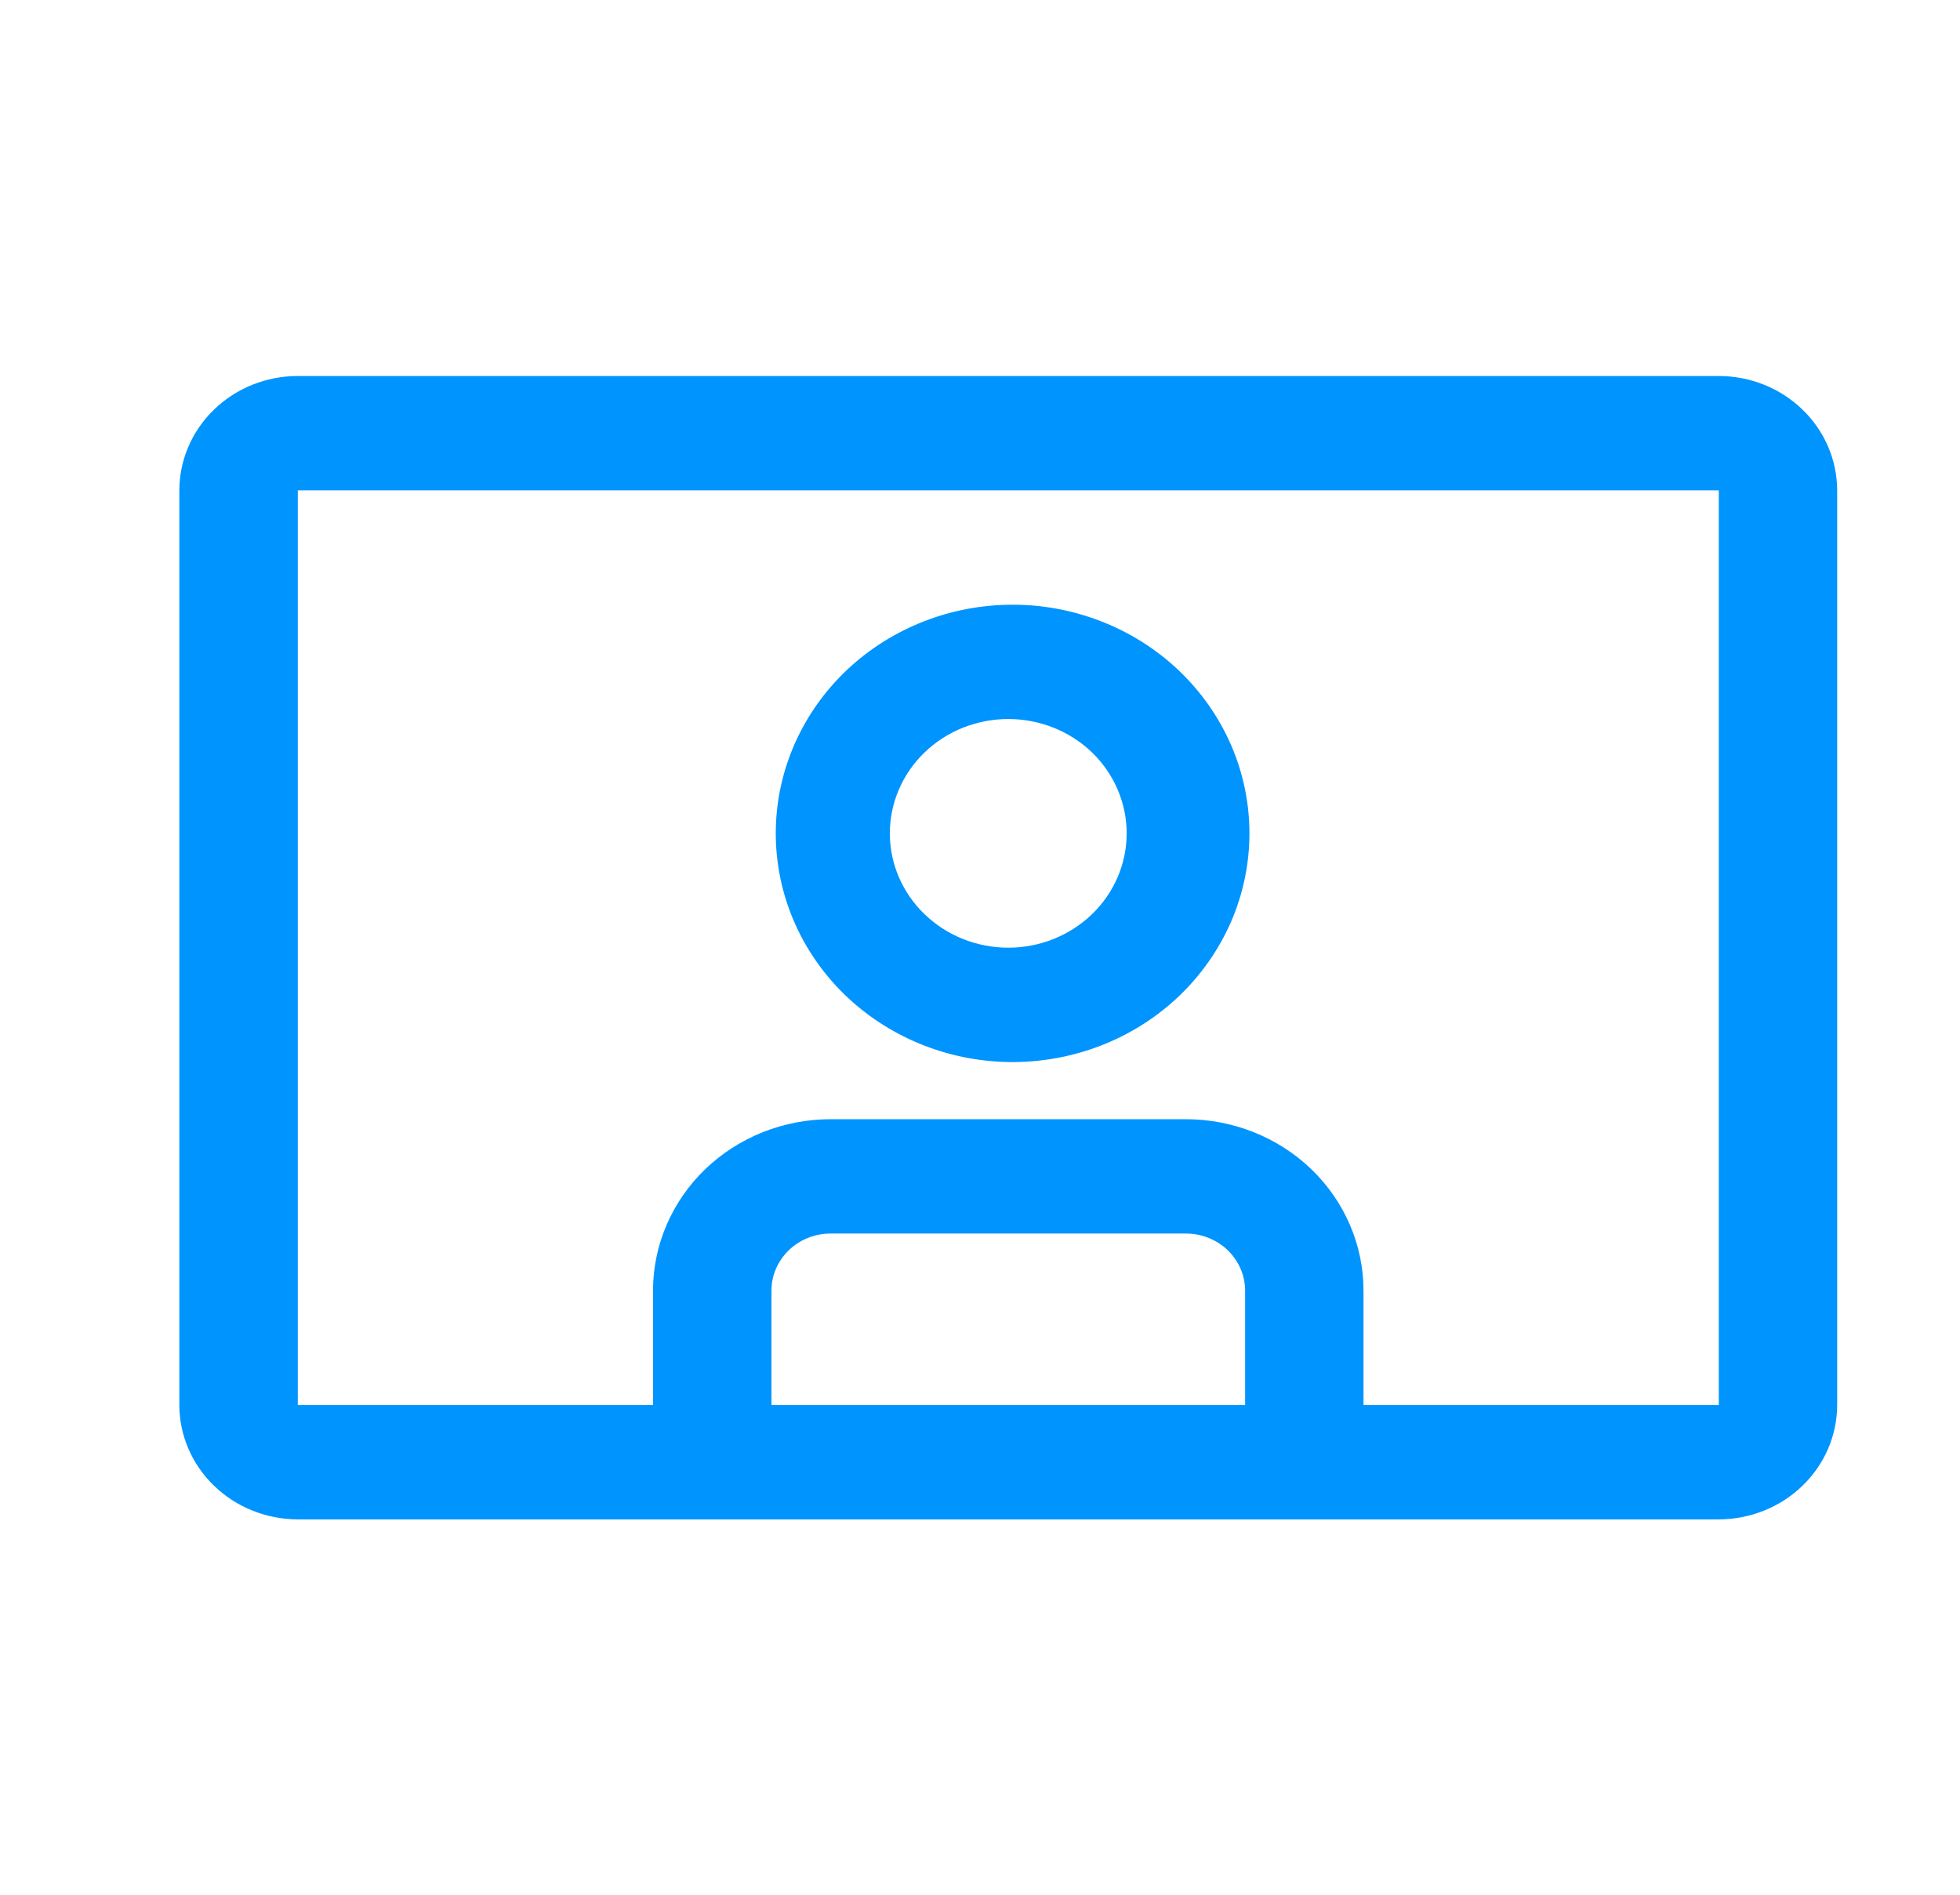 <svg width="30" height="29" viewBox="0 0 30 29" fill="none" xmlns="http://www.w3.org/2000/svg">
<path d="M26.308 5.755H4.558C4.077 5.755 3.616 5.94 3.277 6.268C2.937 6.596 2.746 7.041 2.745 7.505V21.505C2.746 21.969 2.937 22.413 3.277 22.741C3.616 23.069 4.077 23.254 4.558 23.255H26.308C26.788 23.254 27.249 23.069 27.588 22.741C27.928 22.413 28.119 21.969 28.12 21.505V7.505C28.119 7.041 27.928 6.596 27.588 6.268C27.249 5.94 26.788 5.755 26.308 5.755ZM19.058 21.505H11.808V19.755C11.808 19.523 11.903 19.3 12.073 19.136C12.243 18.972 12.473 18.88 12.714 18.88H18.151C18.392 18.88 18.622 18.972 18.792 19.136C18.962 19.3 19.058 19.523 19.058 19.755V21.505ZM26.308 21.505H20.87V19.755C20.87 19.058 20.584 18.391 20.074 17.898C19.564 17.406 18.872 17.13 18.151 17.13H12.714C11.993 17.13 11.301 17.406 10.791 17.898C10.282 18.391 9.995 19.058 9.995 19.755V21.505H4.558V7.505H26.308V21.505Z" fill="#0094FF"/>
<path d="M15.433 16.255C15.914 16.263 16.393 16.179 16.84 16.007C17.288 15.835 17.695 15.579 18.039 15.253C18.382 14.927 18.655 14.538 18.842 14.11C19.028 13.681 19.124 13.22 19.124 12.755C19.124 12.29 19.028 11.83 18.842 11.401C18.655 10.972 18.382 10.584 18.039 10.258C17.695 9.932 17.288 9.676 16.84 9.504C16.393 9.332 15.914 9.247 15.433 9.256C14.483 9.273 13.578 9.649 12.912 10.303C12.247 10.958 11.874 11.838 11.874 12.755C11.874 13.673 12.247 14.553 12.912 15.208C13.578 15.862 14.483 16.238 15.433 16.255ZM15.433 11.005C15.914 11.005 16.375 11.189 16.715 11.517C17.054 11.845 17.245 12.291 17.245 12.755C17.245 13.219 17.054 13.664 16.715 13.992C16.375 14.32 15.914 14.505 15.433 14.505C14.952 14.505 14.491 14.32 14.151 13.992C13.811 13.664 13.62 13.219 13.62 12.755C13.62 12.291 13.811 11.845 14.151 11.517C14.491 11.189 14.952 11.005 15.433 11.005Z" fill="#0094FF"/>
</svg>
